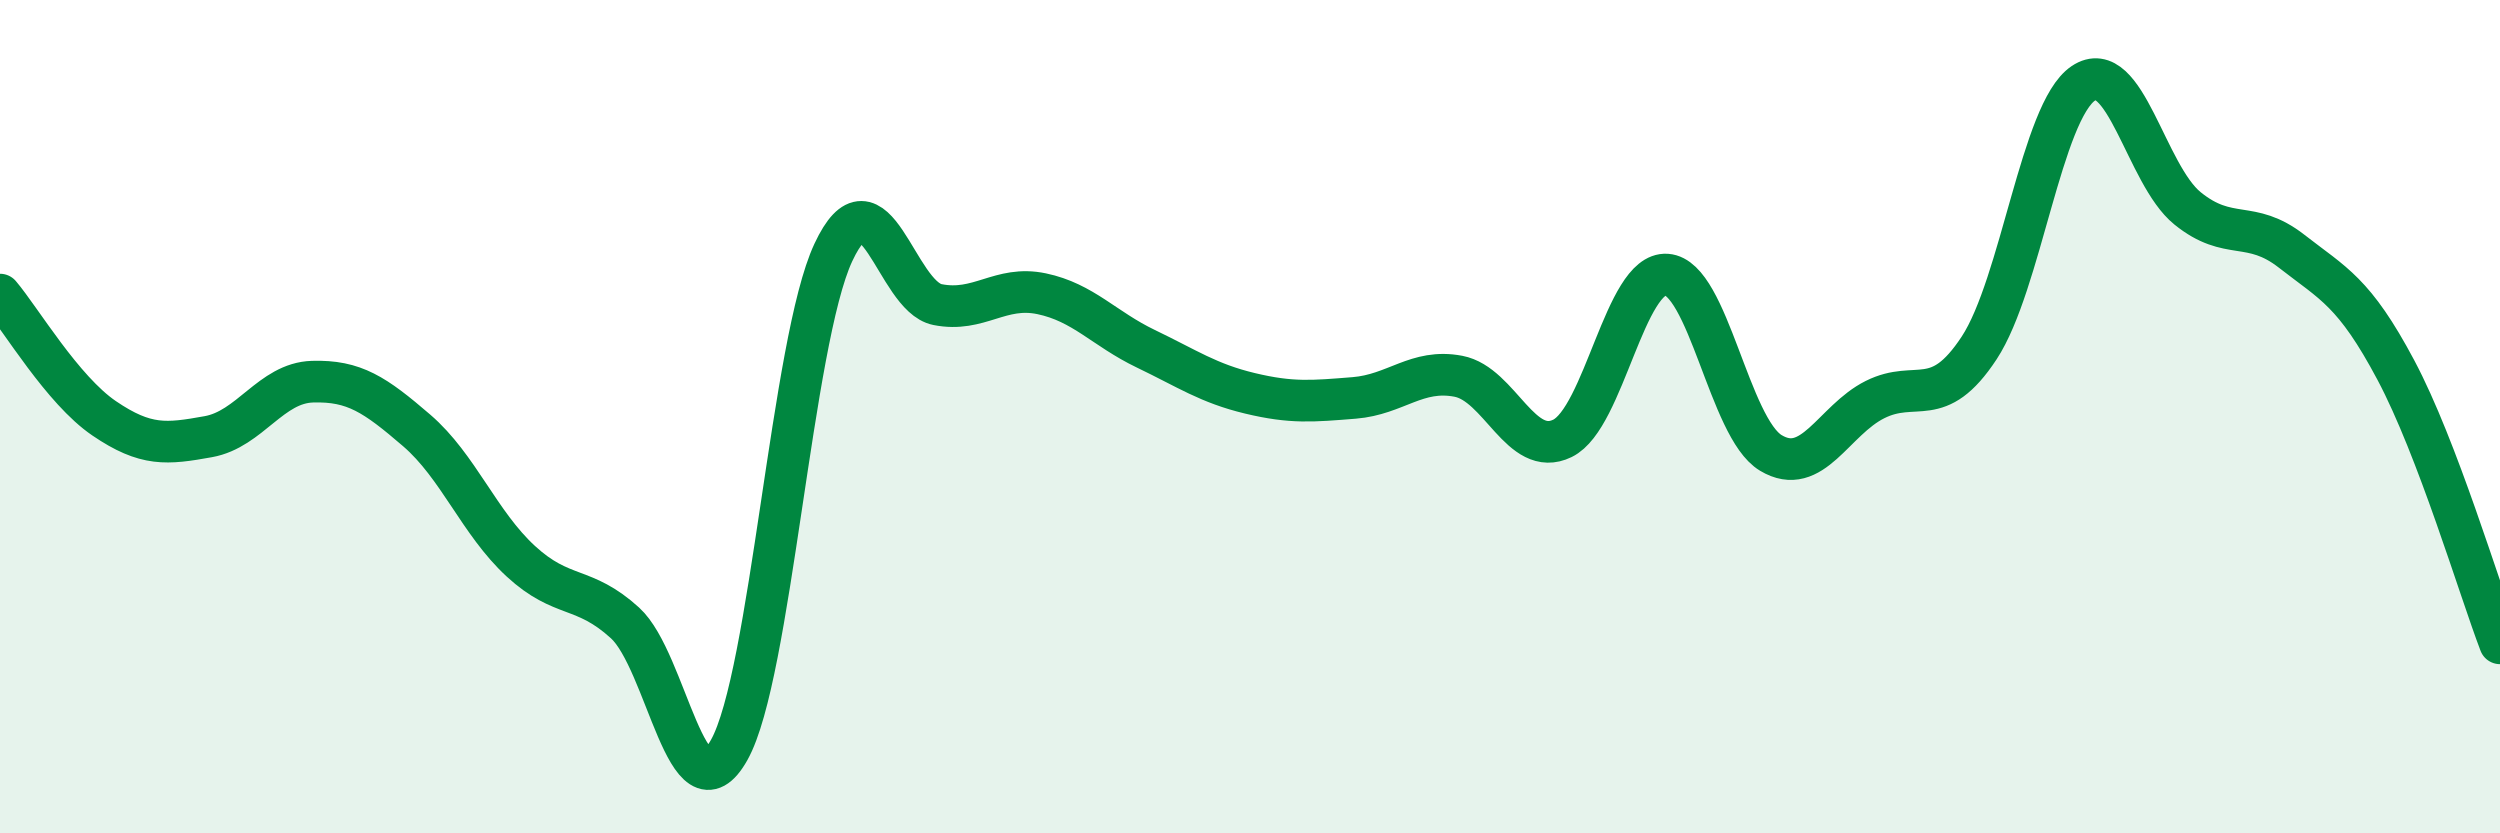 
    <svg width="60" height="20" viewBox="0 0 60 20" xmlns="http://www.w3.org/2000/svg">
      <path
        d="M 0,7.07 C 0.5,7.66 1.5,9.36 2.5,10.04 C 3.5,10.72 4,10.66 5,10.48 C 6,10.3 6.5,9.19 7.5,9.16 C 8.5,9.13 9,9.47 10,10.33 C 11,11.19 11.5,12.55 12.5,13.47 C 13.5,14.39 14,14.04 15,14.95 C 16,15.86 16.5,19.78 17.5,18 C 18.5,16.22 19,8.2 20,6.06 C 21,3.92 21.5,7.11 22.5,7.31 C 23.5,7.51 24,6.84 25,7.05 C 26,7.26 26.5,7.89 27.5,8.37 C 28.5,8.85 29,9.2 30,9.44 C 31,9.68 31.5,9.63 32.5,9.55 C 33.5,9.47 34,8.84 35,9.03 C 36,9.22 36.5,11.01 37.5,10.52 C 38.5,10.03 39,6.52 40,6.59 C 41,6.66 41.5,10.27 42.5,10.87 C 43.5,11.47 44,10.09 45,9.59 C 46,9.09 46.5,9.87 47.5,8.35 C 48.5,6.83 49,2.67 50,2 C 51,1.33 51.5,4.19 52.5,5 C 53.5,5.81 54,5.25 55,6.03 C 56,6.81 56.5,7 57.5,8.88 C 58.5,10.76 59.5,14.13 60,15.44L60 20L0 20Z"
        fill="#008740"
        opacity="0.1"
        stroke-linecap="round"
        stroke-linejoin="round"
      />
      <path
        d="M 0,7.07 C 0.5,7.66 1.5,9.36 2.5,10.04 C 3.5,10.72 4,10.66 5,10.48 C 6,10.3 6.5,9.19 7.5,9.16 C 8.5,9.13 9,9.47 10,10.33 C 11,11.19 11.5,12.55 12.5,13.47 C 13.5,14.39 14,14.04 15,14.95 C 16,15.86 16.5,19.78 17.5,18 C 18.5,16.22 19,8.2 20,6.06 C 21,3.92 21.5,7.11 22.5,7.31 C 23.5,7.51 24,6.84 25,7.05 C 26,7.26 26.5,7.89 27.5,8.37 C 28.5,8.85 29,9.2 30,9.44 C 31,9.68 31.5,9.63 32.5,9.55 C 33.5,9.47 34,8.84 35,9.03 C 36,9.22 36.5,11.01 37.5,10.52 C 38.5,10.03 39,6.52 40,6.59 C 41,6.66 41.5,10.27 42.5,10.87 C 43.5,11.47 44,10.09 45,9.59 C 46,9.09 46.5,9.87 47.5,8.35 C 48.5,6.83 49,2.67 50,2 C 51,1.33 51.5,4.19 52.5,5 C 53.5,5.81 54,5.25 55,6.03 C 56,6.81 56.5,7 57.5,8.88 C 58.5,10.76 59.5,14.13 60,15.44"
        stroke="#008740"
        stroke-width="1"
        fill="none"
        stroke-linecap="round"
        stroke-linejoin="round"
      />
    </svg>
  